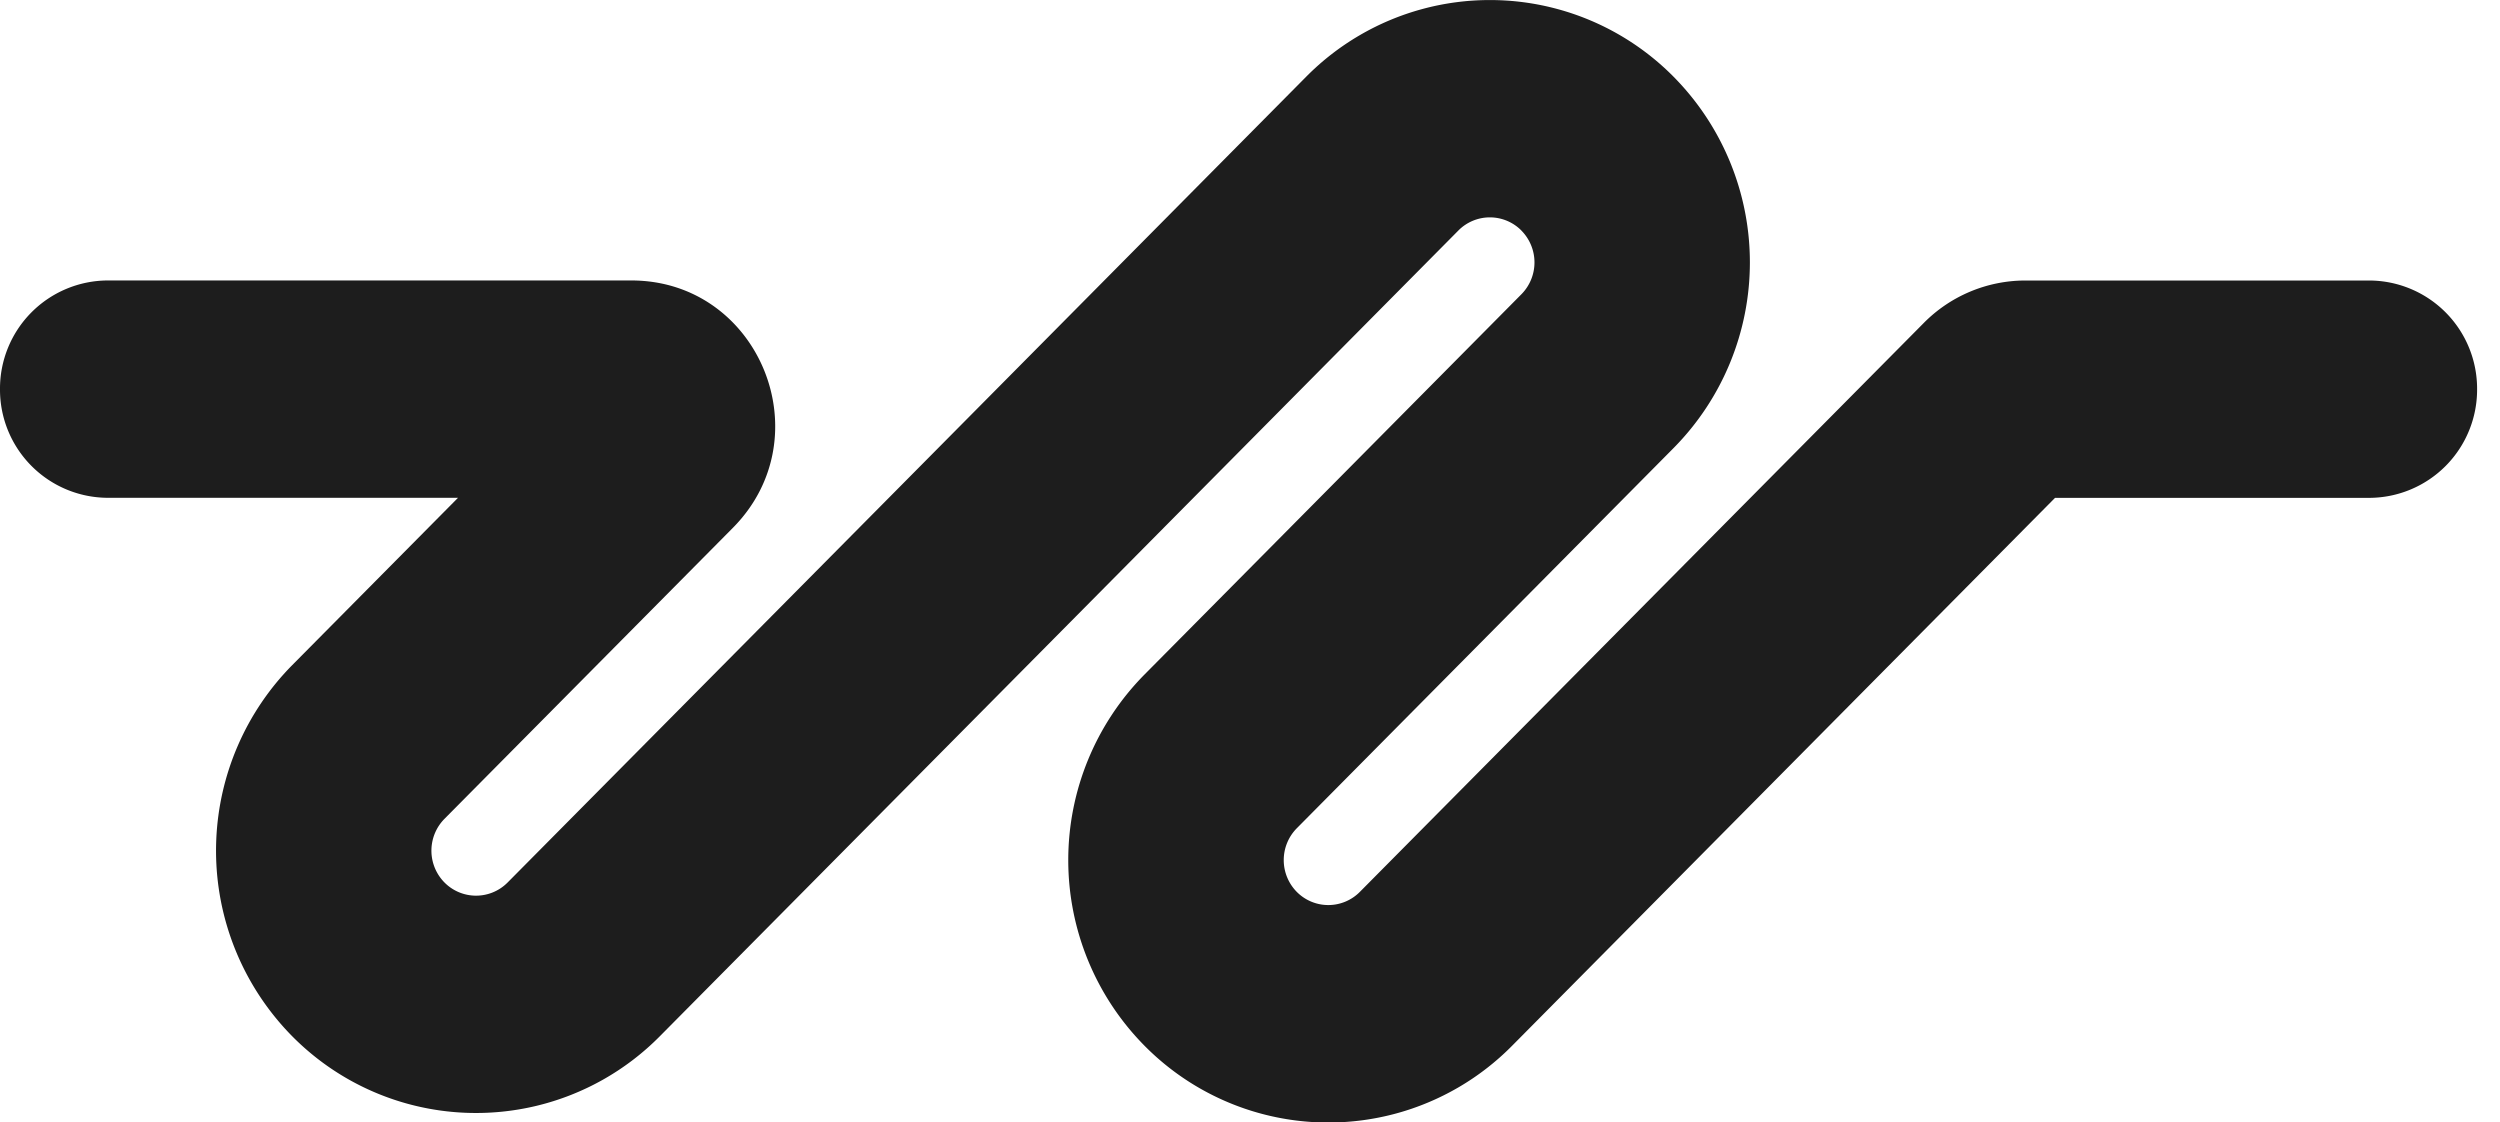 <svg xmlns="http://www.w3.org/2000/svg" width="49" height="22" fill="none"><path fill="#1D1D1D" fill-rule="evenodd" d="M29.82 4.519a.869.869 0 0 0-1.237 0l-15.649 15.79a5.066 5.066 0 0 1-7.494-.315 5.176 5.176 0 0 1 .287-6.957l3.25-3.28H2.11A2.12 2.12 0 0 1 0 7.627a2.12 2.12 0 0 1 2.11-2.13h10.264c2.508 0 3.763 3.06 1.99 4.849l-5.652 5.703a.888.888 0 0 0-.049 1.194.87.87 0 0 0 1.286.054l15.649-15.79a5.064 5.064 0 0 1 7.207 0 5.175 5.175 0 0 1 0 7.272l-7.388 7.455a.888.888 0 0 0 0 1.247.869.869 0 0 0 1.236 0L37.706 6.33a2.802 2.802 0 0 1 1.99-.832h6.745a2.12 2.12 0 0 1 2.11 2.13 2.12 2.12 0 0 1-2.11 2.13h-6.162l-10.64 10.737a5.064 5.064 0 0 1-7.208 0 5.175 5.175 0 0 1 0-7.273l7.389-7.455a.888.888 0 0 0 0-1.247Z" clip-rule="evenodd"/></svg>